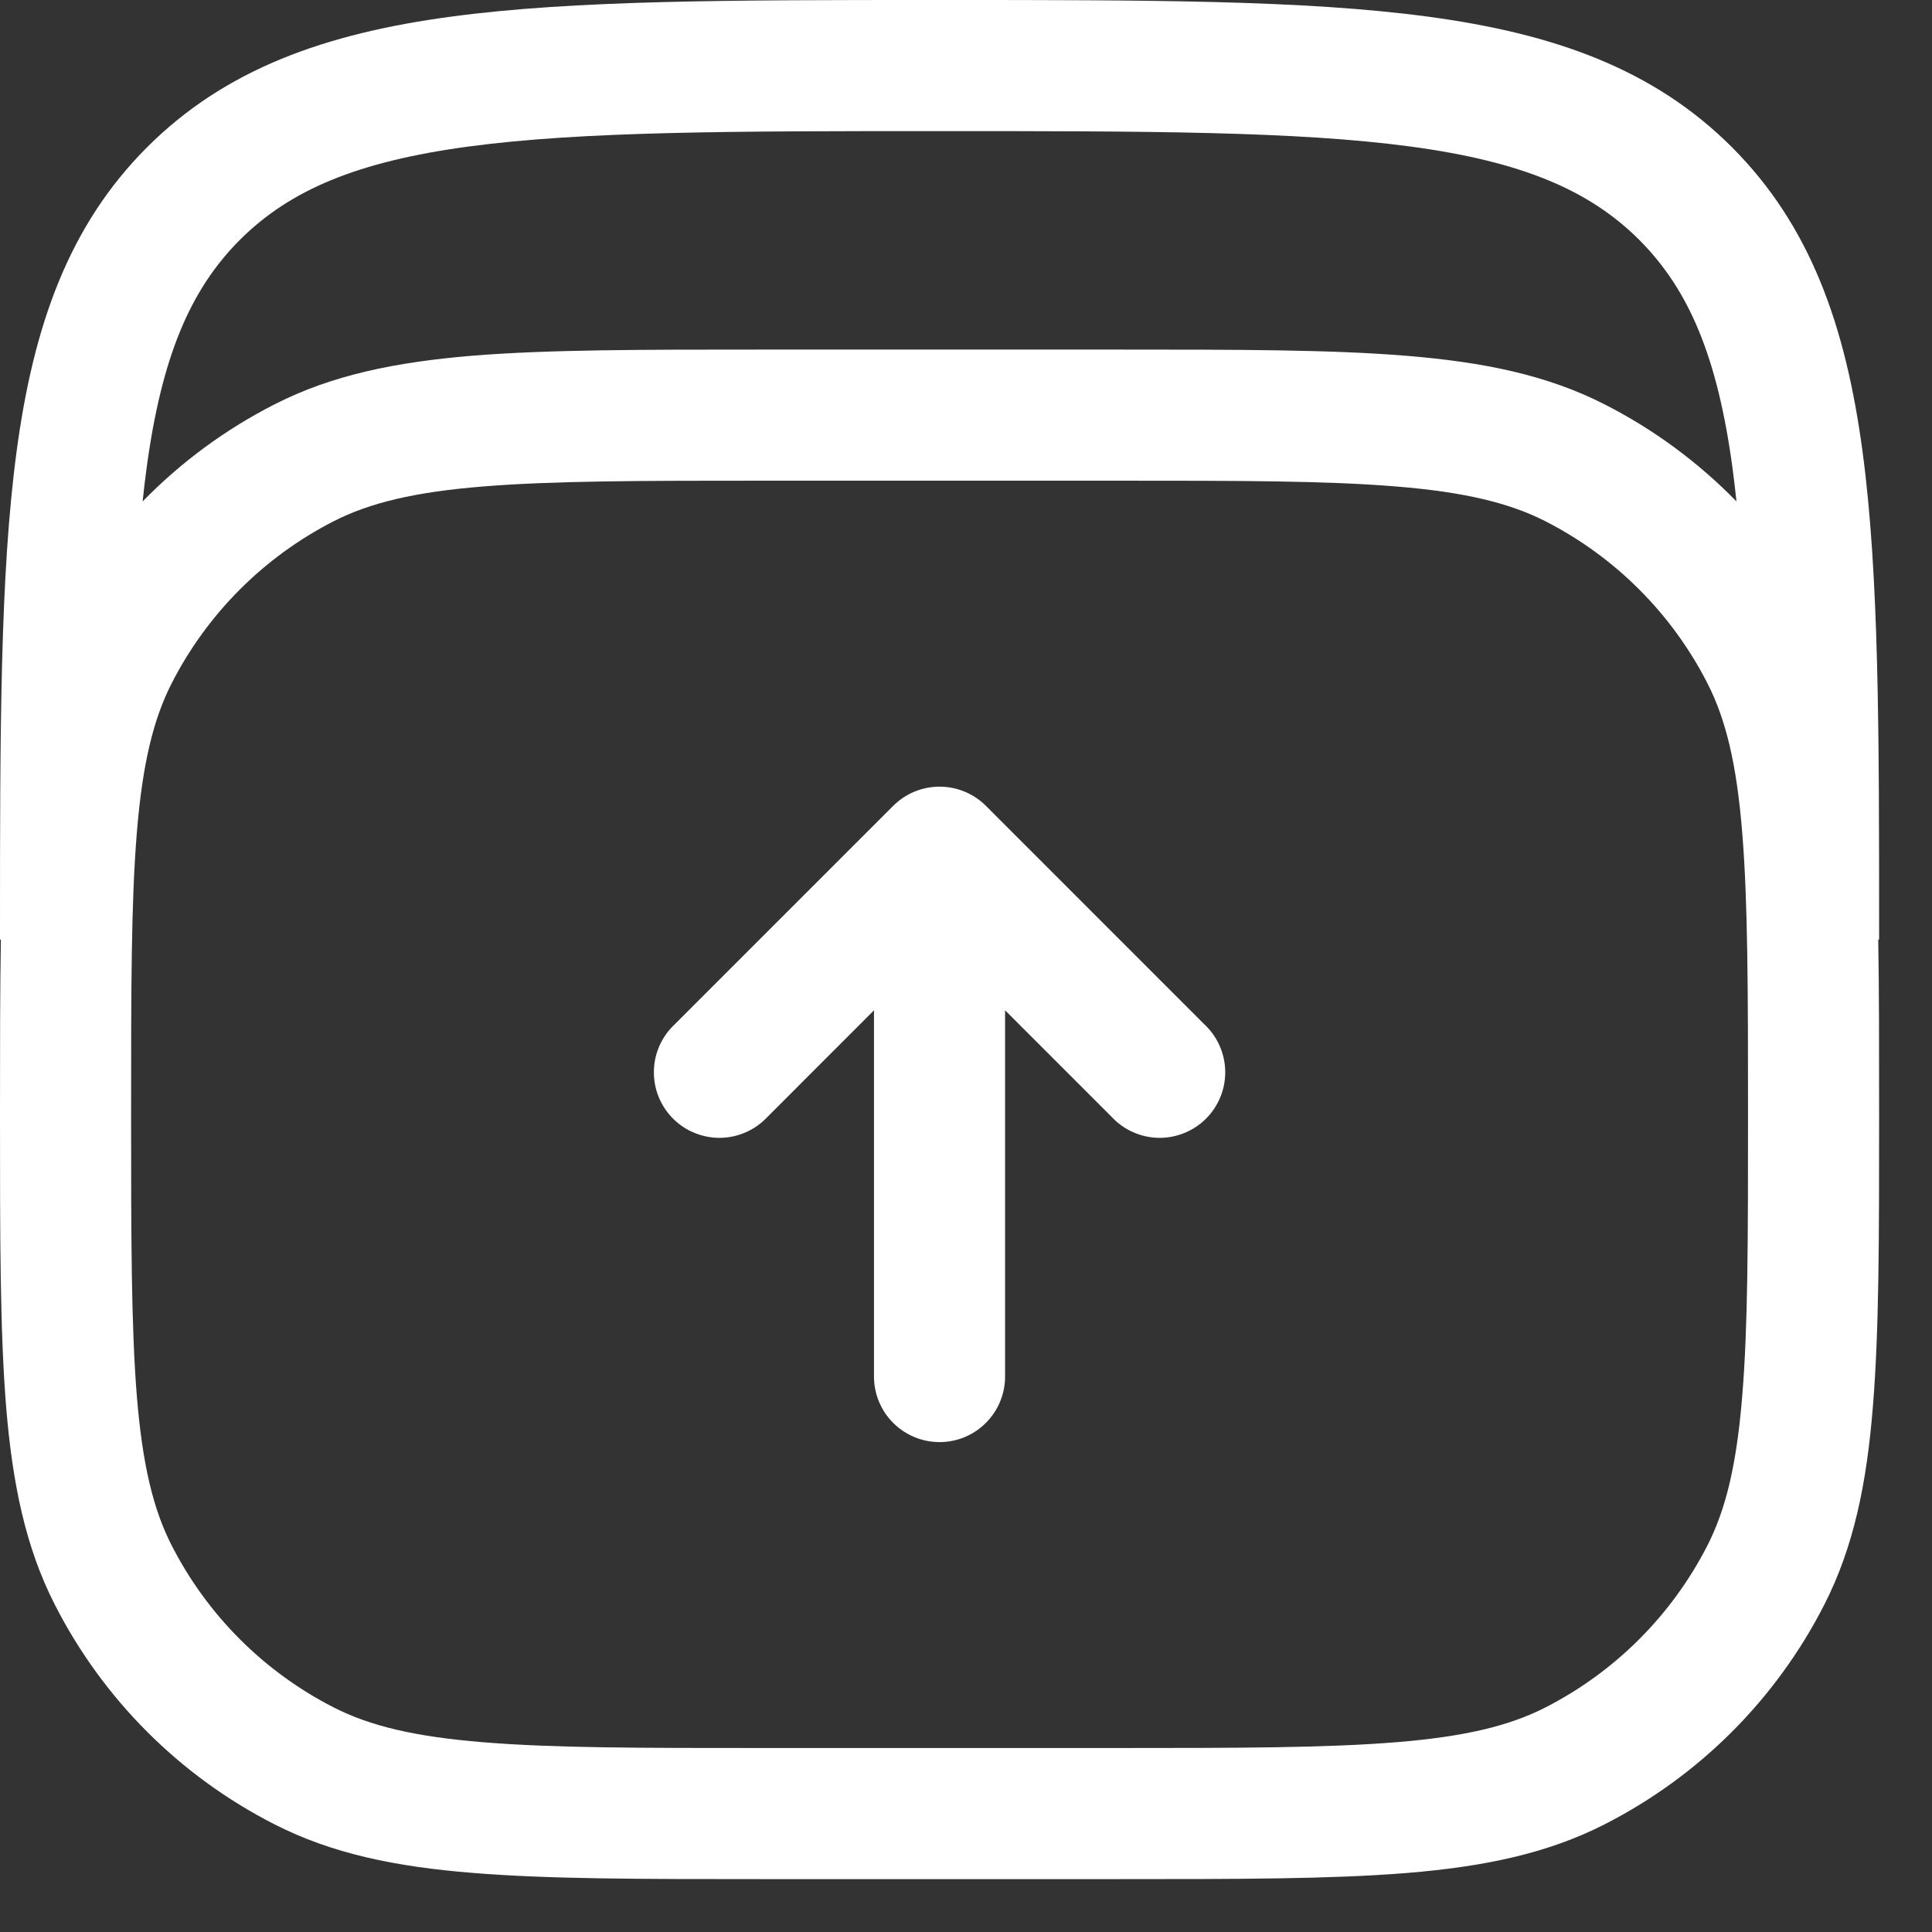 <svg preserveAspectRatio="none" width="100%" height="100%" overflow="visible" style="display: block;" viewBox="0 0 35 35" fill="none" xmlns="http://www.w3.org/2000/svg">
<rect x="0" y="0" width="35" height="35" fill="#333333" stroke="none"/>
<g id="Group">
<path id="Vector" d="M17.86 14.598C17.637 14.376 17.335 14.251 17.021 14.251C16.706 14.251 16.404 14.376 16.182 14.598L12.223 18.557C12.107 18.665 12.013 18.797 11.948 18.942C11.883 19.088 11.848 19.245 11.846 19.404C11.843 19.564 11.872 19.722 11.932 19.87C11.992 20.018 12.08 20.152 12.193 20.265C12.306 20.378 12.44 20.467 12.588 20.526C12.736 20.586 12.894 20.616 13.054 20.613C13.213 20.61 13.37 20.575 13.516 20.51C13.662 20.445 13.793 20.352 13.902 20.235L15.833 18.303V24.938C15.833 25.252 15.958 25.555 16.181 25.777C16.404 26 16.706 26.125 17.021 26.125C17.336 26.125 17.638 26 17.86 25.777C18.083 25.555 18.208 25.252 18.208 24.938V18.303L20.14 20.235C20.249 20.352 20.38 20.445 20.526 20.51C20.671 20.575 20.828 20.61 20.988 20.613C21.147 20.616 21.306 20.586 21.453 20.526C21.601 20.467 21.736 20.378 21.849 20.265C21.961 20.152 22.05 20.018 22.11 19.87C22.17 19.722 22.199 19.564 22.196 19.404C22.193 19.245 22.158 19.088 22.093 18.942C22.029 18.797 21.935 18.665 21.818 18.557L17.86 14.598Z" fill="white"/>
<path id="Vector_2" fill-rule="evenodd" clip-rule="evenodd" d="M17.111 0H16.931C13.275 0 10.41 9.4374e-08 8.175 0.301C5.888 0.608 4.083 1.251 2.666 2.666C1.249 4.083 0.608 5.888 0.301 8.176C9.4374e-08 10.41 0 13.275 0 16.931V17.021H0.016C-1.47459e-08 17.938 0 18.968 0 20.134V20.241C0 22.412 8.25773e-08 24.116 0.111 25.484C0.226 26.877 0.461 28.028 0.993 29.07C1.866 30.783 3.258 32.176 4.972 33.049C6.013 33.581 7.165 33.817 8.558 33.929C9.926 34.042 11.63 34.042 13.8 34.042H20.241C22.412 34.042 24.116 34.042 25.484 33.931C26.877 33.817 28.028 33.581 29.07 33.049C30.783 32.176 32.176 30.783 33.049 29.07C33.581 28.028 33.817 26.877 33.929 25.484C34.042 24.116 34.042 22.412 34.042 20.241V20.134C34.042 18.968 34.042 17.938 34.026 17.021H34.042V16.931C34.042 13.275 34.042 10.41 33.741 8.175C33.434 5.888 32.791 4.083 31.375 2.666C29.958 1.249 28.153 0.608 25.865 0.301C23.631 9.4374e-08 20.767 0 17.111 0ZM4.972 7.326C4.085 7.778 3.279 8.371 2.584 9.084C2.605 8.881 2.628 8.683 2.654 8.493C2.926 6.468 3.445 5.247 4.346 4.345C5.249 3.444 6.468 2.926 8.493 2.654C10.551 2.378 13.256 2.375 17.021 2.375C20.786 2.375 23.49 2.378 25.549 2.654C27.574 2.926 28.794 3.445 29.697 4.346C30.598 5.249 31.116 6.468 31.388 8.493C31.413 8.683 31.436 8.881 31.458 9.084C30.763 8.371 29.957 7.778 29.07 7.326C28.028 6.794 26.877 6.56 25.484 6.446C24.116 6.333 22.412 6.333 20.241 6.333H13.8C11.63 6.333 9.926 6.333 8.558 6.444C7.165 6.56 6.013 6.794 4.972 7.326ZM6.048 9.441C6.701 9.109 7.505 8.914 8.751 8.813C10.011 8.71 11.617 8.708 13.854 8.708H20.188C22.423 8.708 24.03 8.708 25.291 8.813C26.537 8.914 27.341 9.111 27.993 9.441C29.259 10.087 30.289 11.117 30.934 12.383C31.266 13.034 31.461 13.838 31.562 15.084C31.665 16.345 31.667 17.95 31.667 20.188C31.667 22.423 31.667 24.03 31.562 25.291C31.461 26.537 31.265 27.341 30.934 27.993C30.288 29.259 29.259 30.288 27.993 30.934C27.341 31.266 26.537 31.461 25.291 31.562C24.03 31.665 22.425 31.667 20.188 31.667H13.854C11.617 31.667 10.011 31.667 8.751 31.562C7.505 31.461 6.701 31.265 6.05 30.934C4.783 30.289 3.754 29.259 3.108 27.993C2.776 27.341 2.581 26.537 2.479 25.291C2.377 24.03 2.375 22.425 2.375 20.188C2.375 17.952 2.375 16.345 2.479 15.084C2.581 13.838 2.777 13.034 3.108 12.383C3.753 11.117 4.782 10.087 6.048 9.441Z" fill="white"/>
</g>
</svg>
